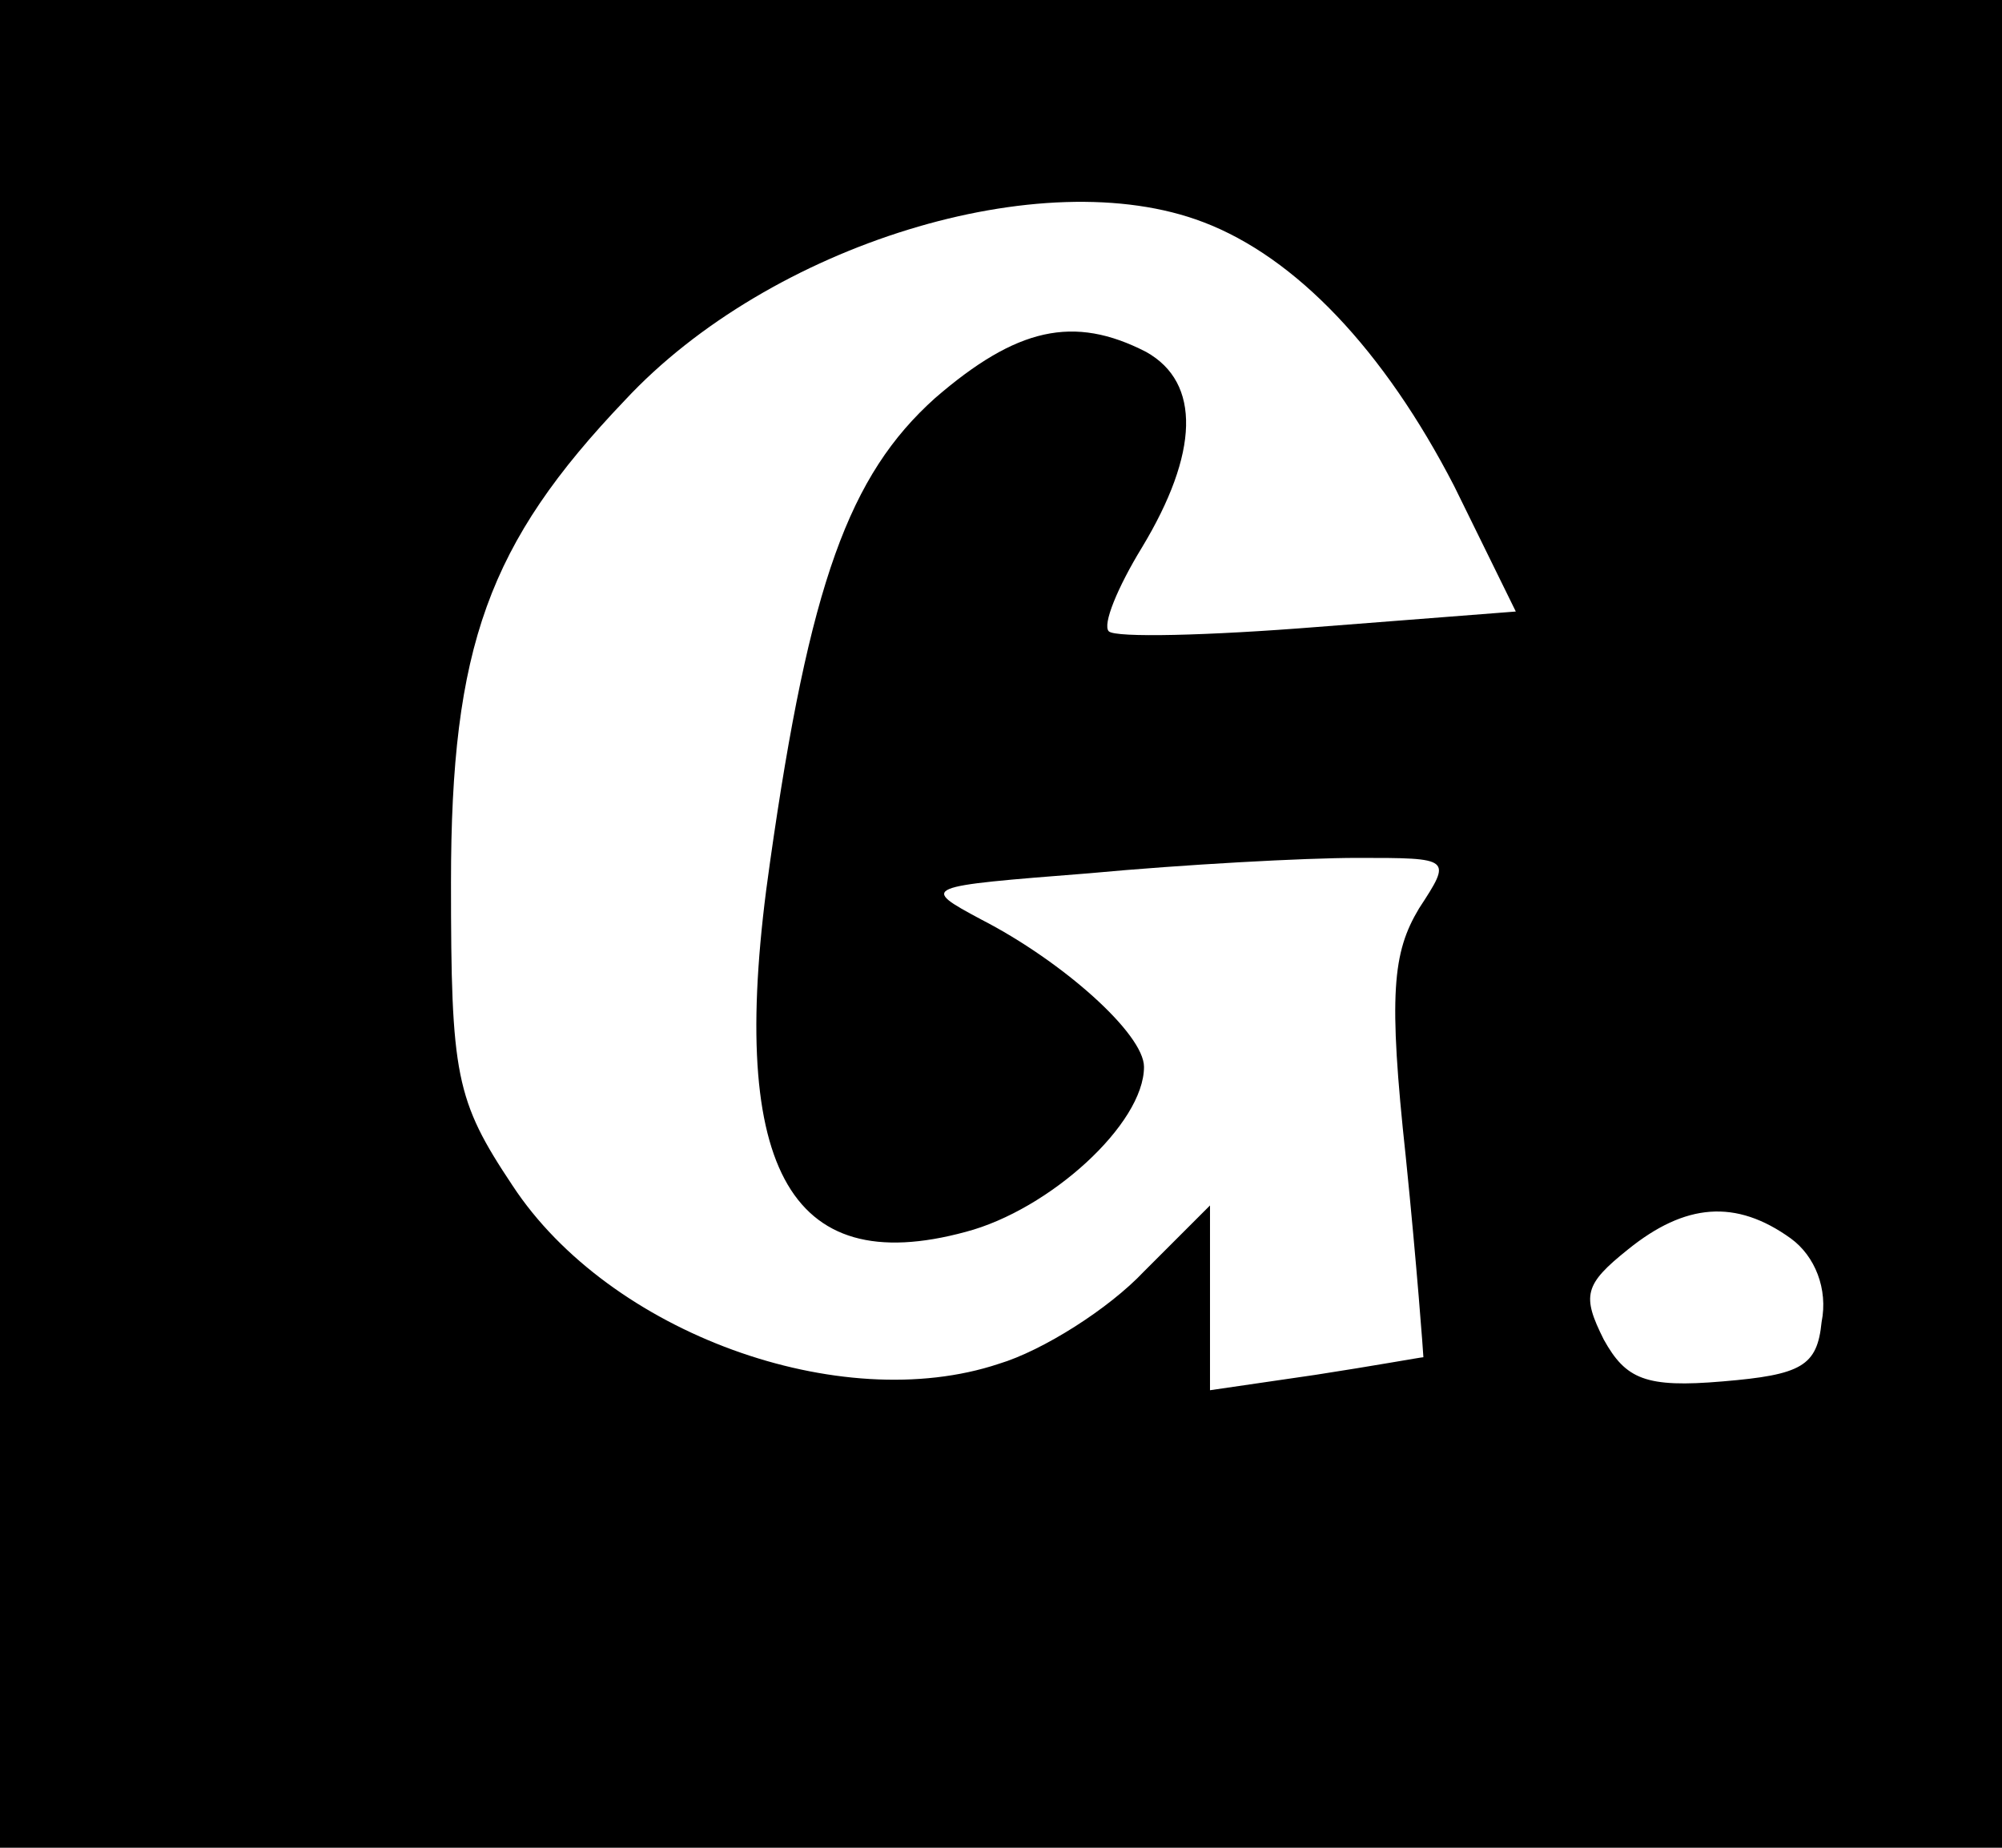 <?xml version="1.0" standalone="no"?>
<!DOCTYPE svg PUBLIC "-//W3C//DTD SVG 20010904//EN"
 "http://www.w3.org/TR/2001/REC-SVG-20010904/DTD/svg10.dtd">
<svg version="1.0" xmlns="http://www.w3.org/2000/svg"
 width="91pt" height="84pt" viewBox="0 0 91 84"
 preserveAspectRatio="xMidYMid meet">

<g transform="translate(0,84) scale(0.1,-0.1)"
fill="#000000" stroke="none">
<path d="M0 420 l0 -420 455 0 455 0 0 420 0 420 -455 0 -455 0 0 -420z m547
319 c42 -16 82 -58 114 -120 l28 -57 -90 -7 c-50 -4 -92 -5 -95 -2 -3 3 4 20
15 38 26 43 27 75 2 89 -33 17 -59 11 -96 -21 -39 -35 -57 -84 -75 -211 -20
-138 8 -190 89 -168 38 10 81 49 81 75 0 15 -37 48 -74 67 -28 15 -27 15 49
21 43 4 98 7 122 7 43 0 43 0 28 -23 -12 -20 -14 -39 -6 -113 5 -49 8 -90 8
-91 -1 0 -23 -4 -49 -8 l-48 -7 0 42 0 42 -30 -30 c-16 -17 -46 -36 -66 -42
-72 -24 -177 14 -221 81 -26 39 -28 50 -28 138 0 107 17 154 79 219 66 71 190
109 263 81z m267 -462 c11 -8 17 -23 14 -38 -2 -20 -9 -24 -45 -27 -35 -3 -44
1 -54 19 -10 20 -9 25 11 41 26 21 49 23 74 5z"/>
</g>
</svg>
